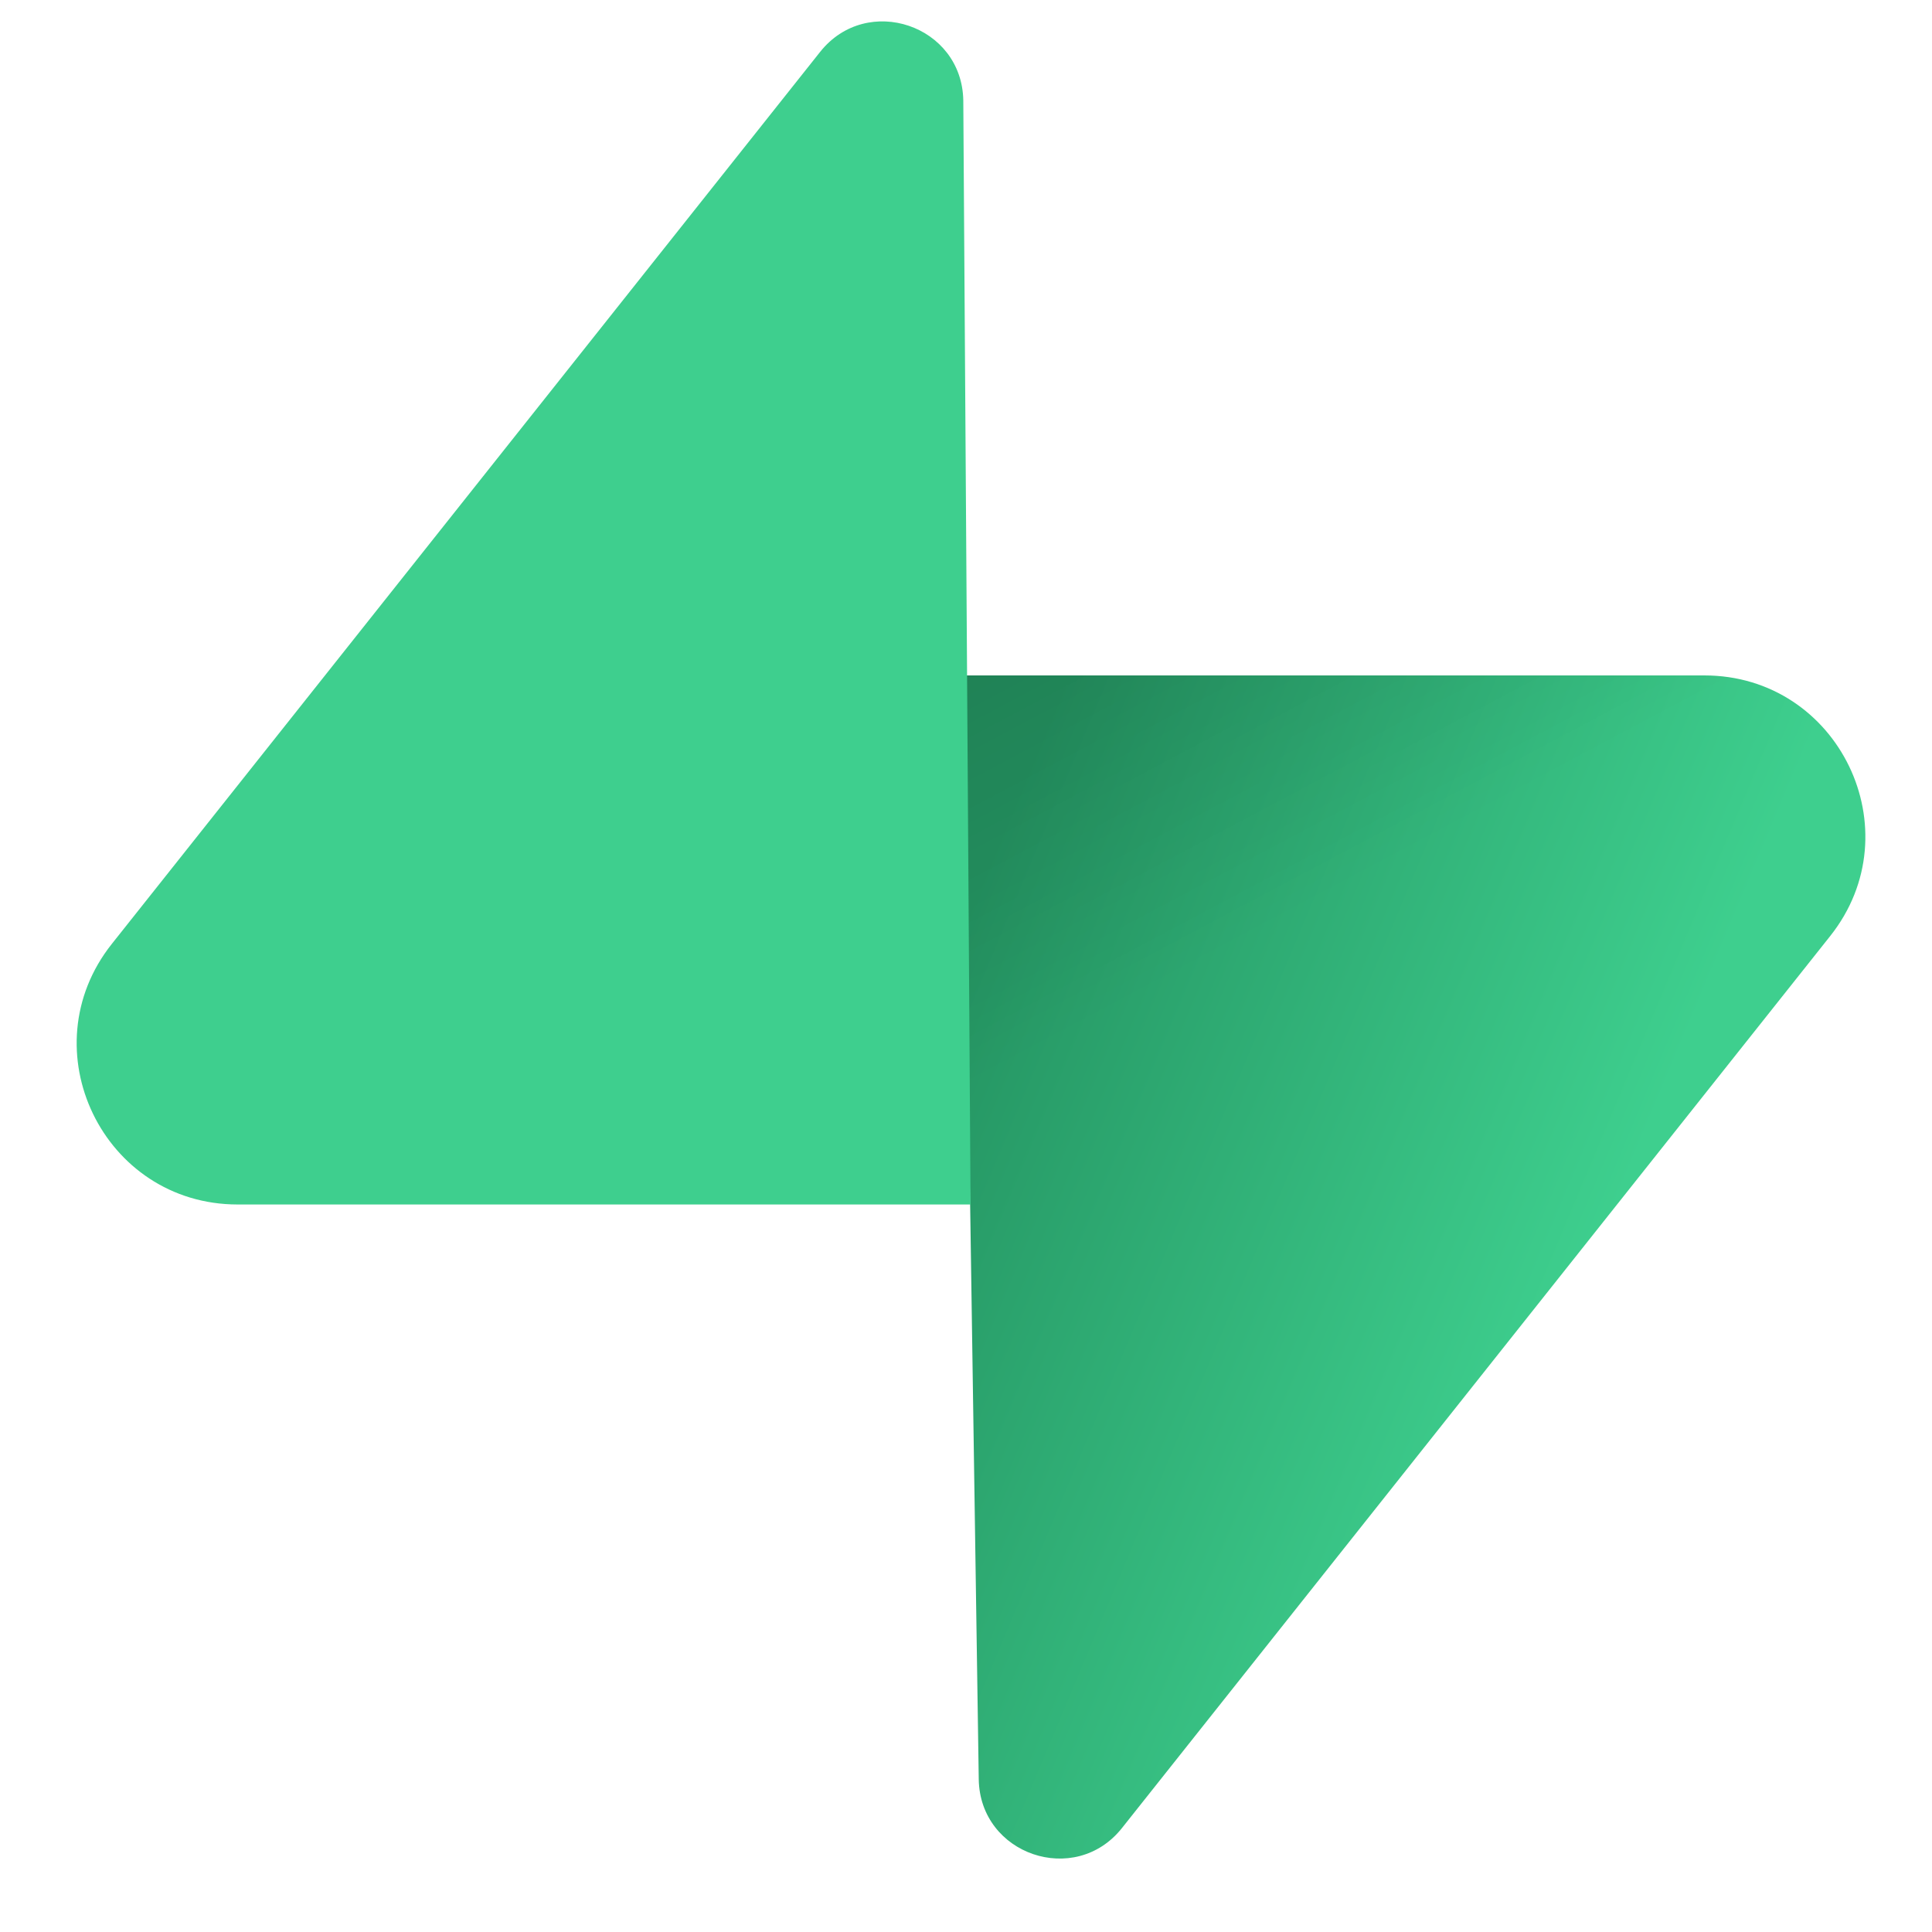 <svg width="25" height="25" viewBox="0 0 25 25" fill="none" xmlns="http://www.w3.org/2000/svg">
<g clip-path="url(#clip0_17_2)">
<path d="M14.518 23.655C13.911 24.42 12.68 24 12.665 23.024L12.451 8.74H22.055C23.795 8.74 24.765 10.75 23.683 12.112L14.518 23.655Z" fill="url(#paint0_linear_17_2)"/>
<path d="M14.518 23.655C13.911 24.42 12.68 24 12.665 23.024L12.451 8.74H22.055C23.795 8.74 24.765 10.75 23.683 12.112L14.518 23.655Z" fill="url(#paint1_linear_17_2)" fill-opacity="0.2"/>
<path d="M10.612 0.672C11.219 -0.093 12.451 0.326 12.465 1.302L12.559 15.586H3.075C1.335 15.586 0.365 13.577 1.447 12.214L10.612 0.672Z" fill="#3ECF8E"/>
</g>
<defs>
<linearGradient id="paint0_linear_17_2" x1="12.451" y1="11.908" x2="20.987" y2="15.487" gradientUnits="userSpaceOnUse">
<stop stop-color="#249361"/>
<stop offset="1" stop-color="#3ECF8E"/>
</linearGradient>
<linearGradient id="paint1_linear_17_2" x1="8.667" y1="6.726" x2="12.56" y2="14.054" gradientUnits="userSpaceOnUse">
<stop/>
<stop offset="1" stop-opacity="0"/>
</linearGradient>
<clipPath id="clip0_17_2">
<rect width="23.15" height="24" fill="white" transform="translate(0.987 0.232)"/>
</clipPath>
</defs>
</svg>
